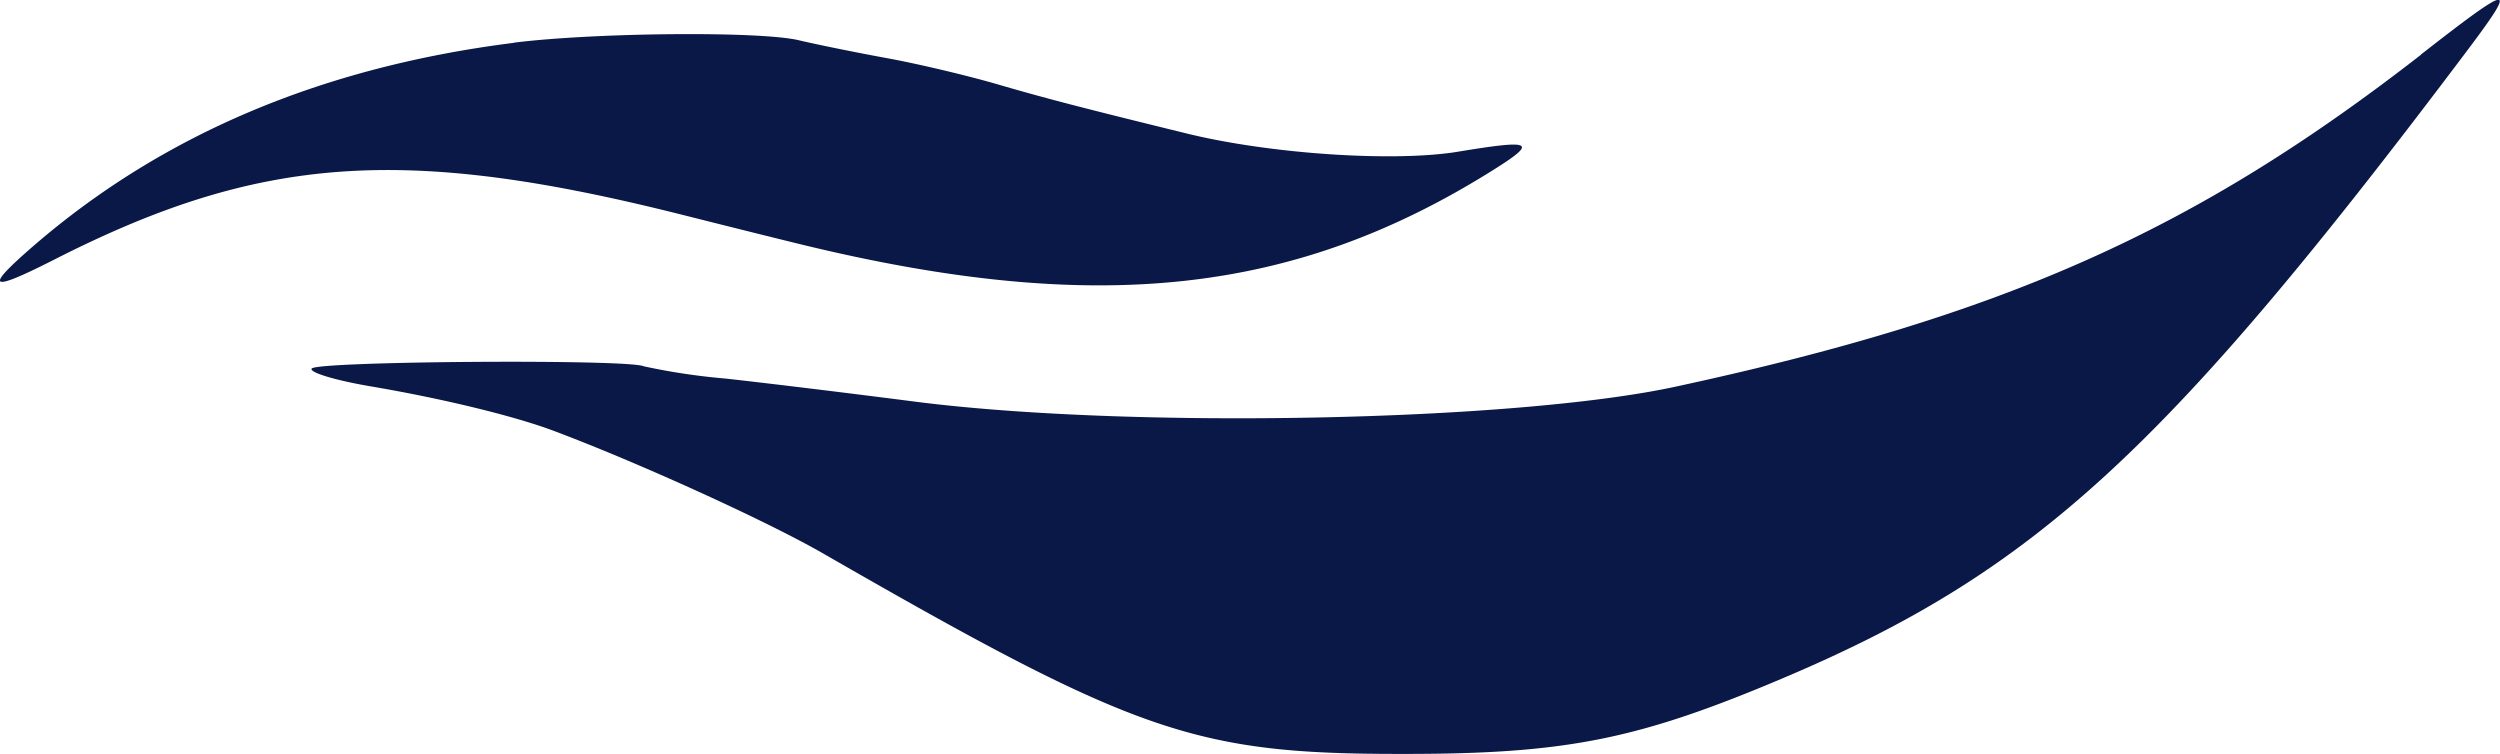 <svg xmlns="http://www.w3.org/2000/svg" viewBox="0 0 320.06 96.54"><title>UD2</title><path d="M333.62,152.63c-29,22.54-53.44,33.42-95.45,42.49C217.5,199.59,168,200.55,140.6,197c-8.13-1.05-19-2.37-24.07-2.93a81.75,81.75,0,0,1-10.44-1.57c-1.92-.93-41.75-.66-42.49.29-.38.48,3,1.51,7.53,2.28,9.14,1.55,18.3,3.77,23.43,5.69,10.66,4,27.17,11.48,34.57,15.74,40.21,23.13,47.6,25.67,74.4,25.63,20.81,0,30-1.89,48.57-9.76,32.07-13.61,48.85-29,87.38-80.19,6.69-8.89,6-8.84-5.86.42M89.5,151.09c-24.59,3.1-45,11.73-61.52,26-6.39,5.53-5.72,6,2.49,1.84,26.41-13.48,44.87-14.81,80.57-5.82,6.27,1.58,13.3,3.33,15.62,3.89,37.48,9.06,62.75,6.32,88.09-9.56,5.88-3.68,5.26-4-4.33-2.42-8.17,1.37-24.09.31-34.76-2.31-13.25-3.25-18-4.48-24.28-6.31-3.84-1.12-10.21-2.63-14.16-3.35s-9-1.75-11.23-2.28c-4.93-1.19-26.08-1-36.49.3" transform="translate(-23.69 -145.61)" style="fill:#091847;fill-rule:evenodd"></path></svg>